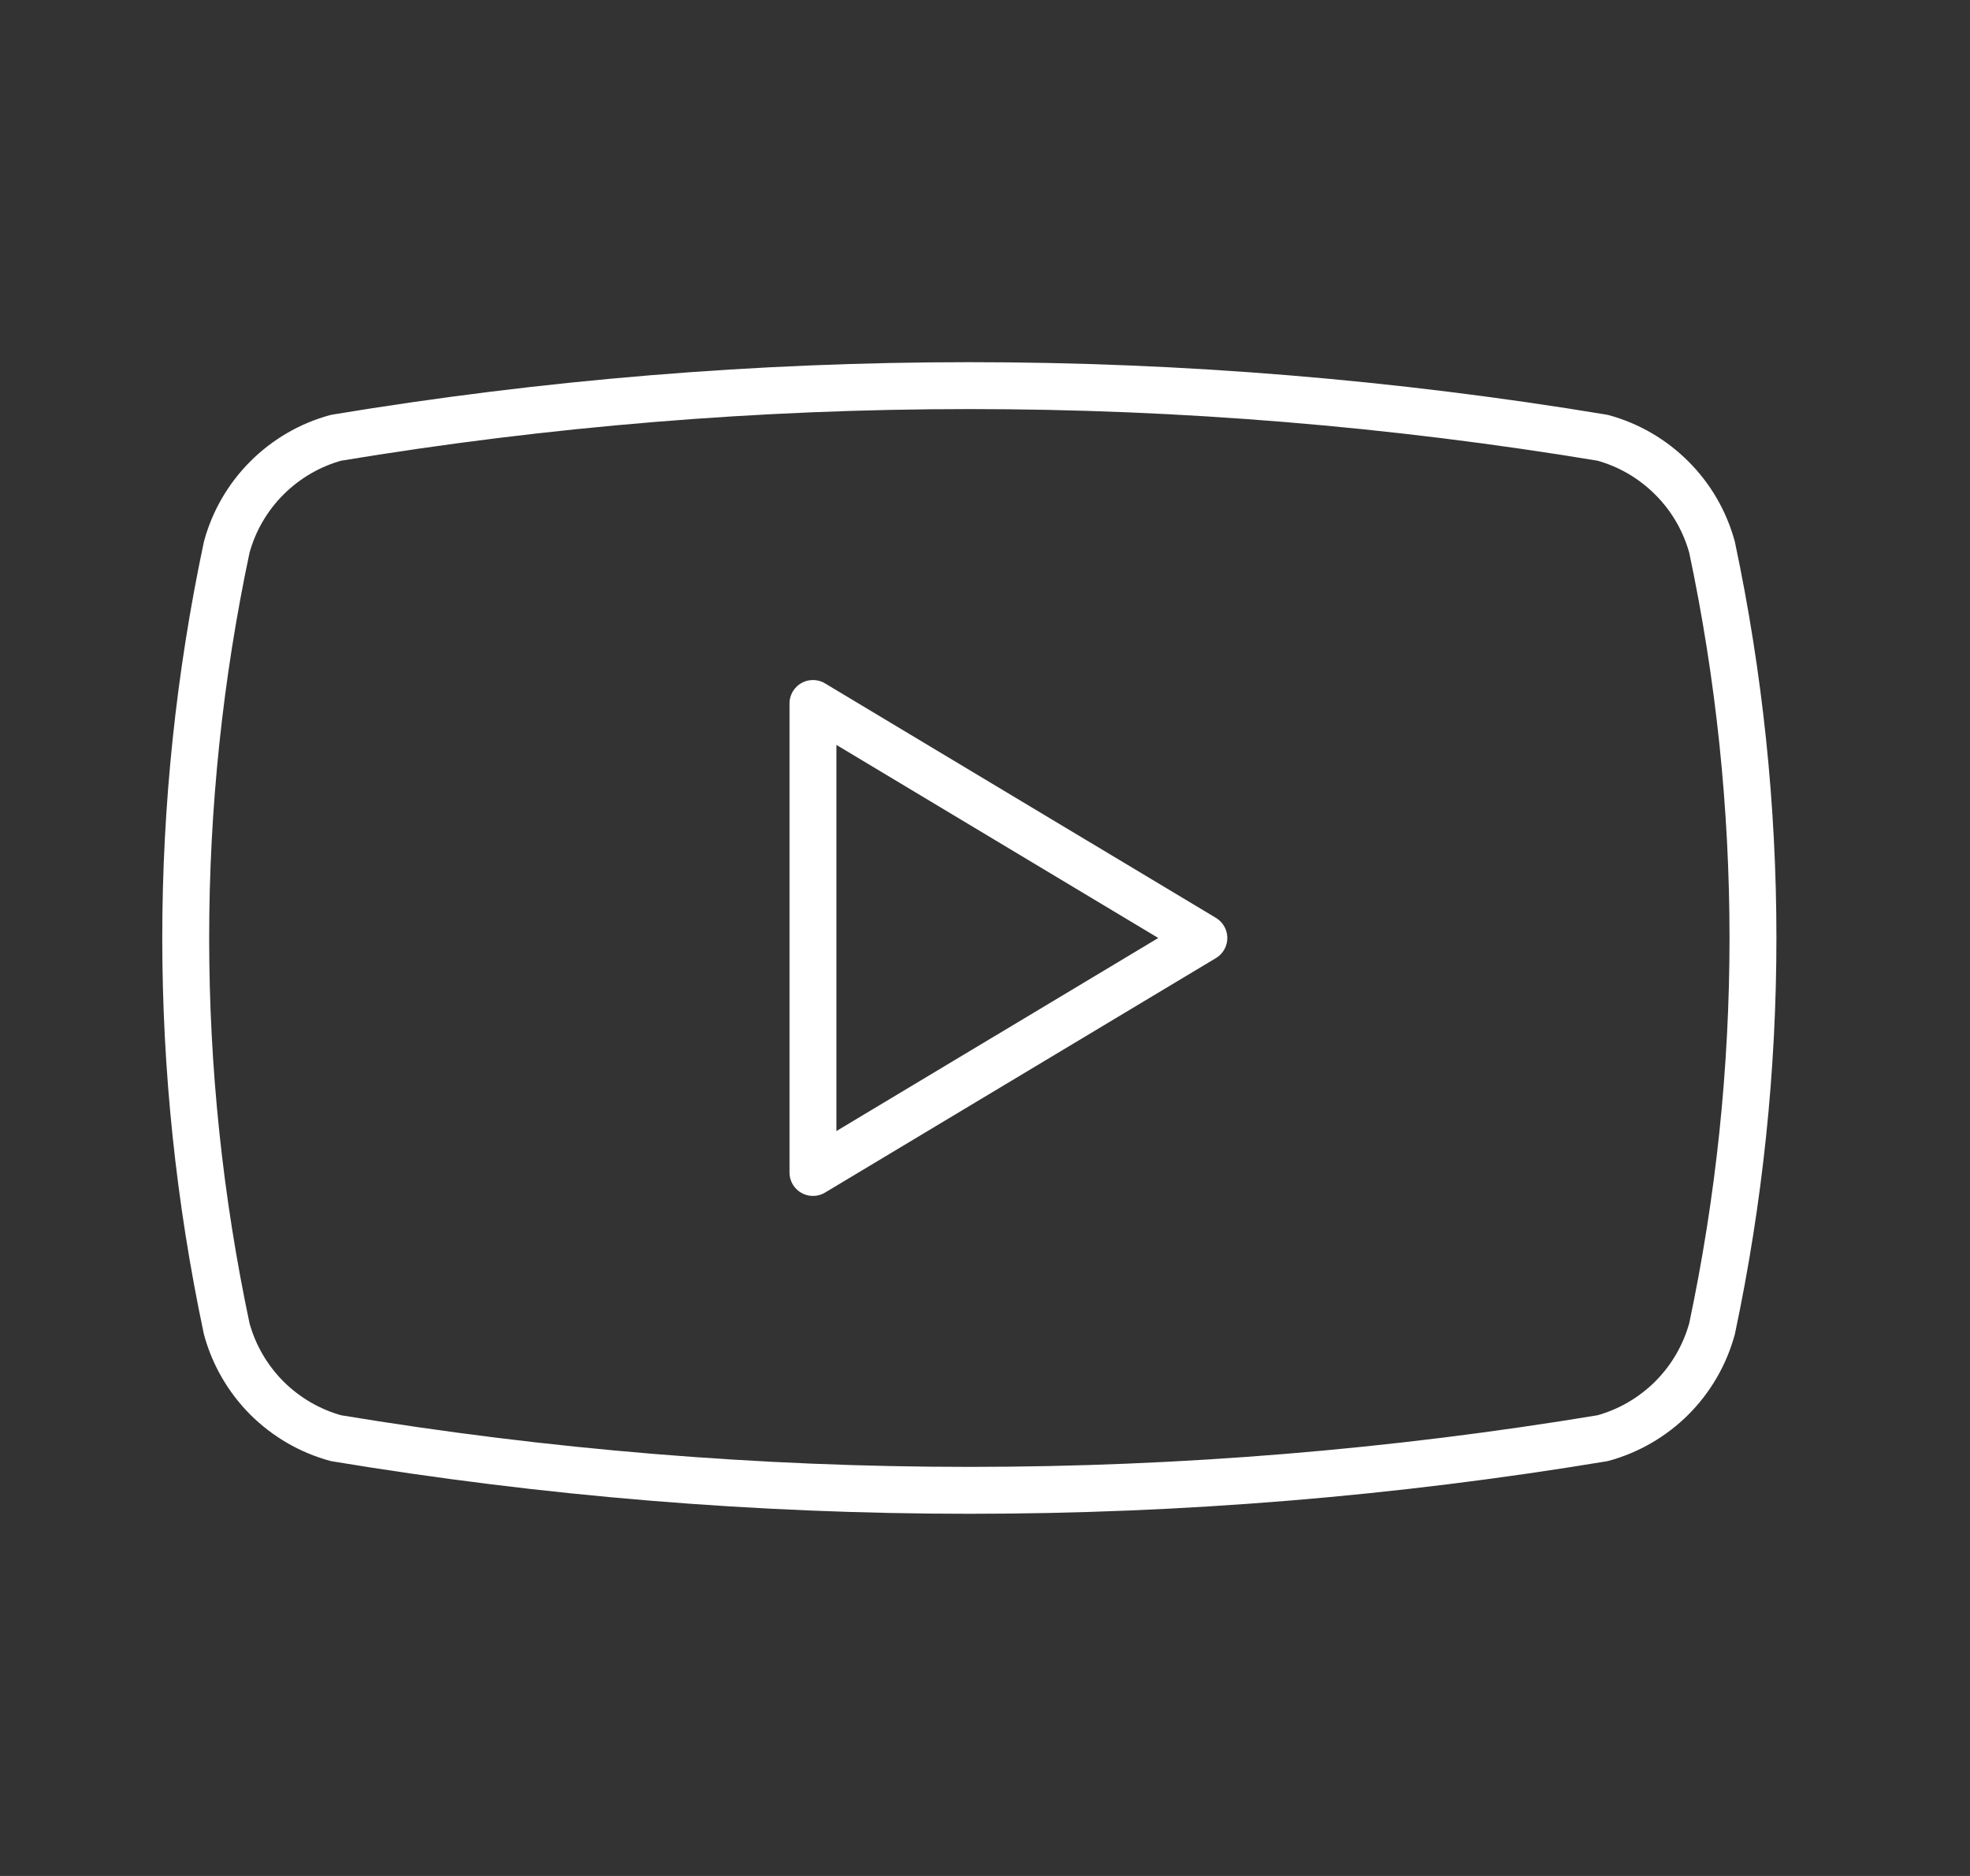 <svg width="21" height="20" viewBox="0 0 21 20" fill="none" xmlns="http://www.w3.org/2000/svg">
<rect x="0" y="0" width="21" height="20" fill="#333333" stroke="none"/>
<g id="youtube">
<path id="Vector" d="M2.417 14.167C1.834 11.419 1.834 8.581 2.417 5.833C2.493 5.554 2.641 5.3 2.845 5.096C3.05 4.891 3.304 4.743 3.583 4.667C8.053 3.926 12.614 3.926 17.083 4.667C17.362 4.743 17.616 4.891 17.821 5.096C18.026 5.3 18.173 5.554 18.25 5.833C18.832 8.581 18.832 11.419 18.25 14.167C18.173 14.446 18.026 14.7 17.821 14.905C17.616 15.109 17.362 15.257 17.083 15.333C12.614 16.074 8.053 16.074 3.583 15.333C3.304 15.257 3.05 15.109 2.845 14.905C2.641 14.7 2.493 14.446 2.417 14.167Z" stroke="white" stroke-width="0.5" stroke-linecap="round" stroke-linejoin="round"/>
<path id="Vector_2" d="M8.666 12.5L12.833 10L8.666 7.5V12.5Z" stroke="white" stroke-width="0.5" stroke-linecap="round" stroke-linejoin="round"/>
</g>
</svg>

